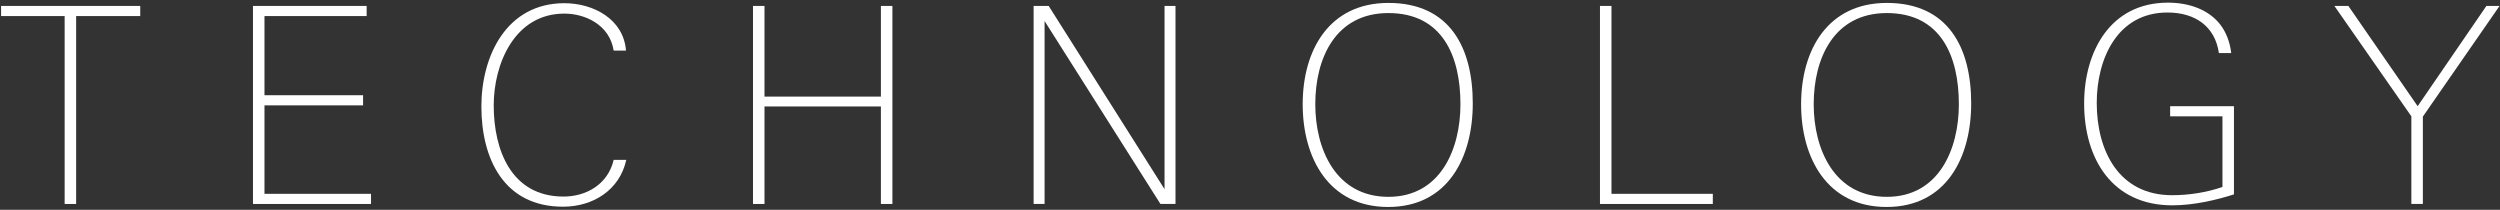 <svg width="858" height="72" viewBox="0 0 858 72" fill="none" xmlns="http://www.w3.org/2000/svg">
<rect x="0" y="0" width="858" height="72" fill="#333333" stroke="none"/>
<path d="M857.845 2.038L831.525 40.014V70H827.577V39.92L801.163 2.038H805.957L829.739 36.442L853.333 2.038H857.845Z" fill="white"/>
<path d="M766.694 66.71C760.866 68.59 752.97 70.47 745.544 70.47C724.958 70.47 715.276 54.584 715.276 35.502C715.276 17.736 724.206 0.91 744.04 0.91C751.56 0.91 758.14 3.448 761.994 8.43C763.874 10.874 765.284 14.164 765.754 18.206H761.524C760.208 9.088 753.44 4.294 743.852 4.294C726.744 4.294 719.6 20.086 719.6 35.314C719.6 51.67 727.12 66.992 745.45 66.992C751.278 66.992 757.294 66.052 762.746 64.172V39.92H744.792V36.442H766.694V66.71Z" fill="white"/>
<path d="M676.511 35.502C676.511 53.926 668.051 71.034 647.465 71.034C627.067 71.034 618.137 54.208 618.137 35.784C618.137 17.266 627.161 1.004 647.559 1.004C668.615 1.004 676.511 16.326 676.511 35.502ZM672.281 35.784C672.281 19.24 666.077 4.482 647.559 4.482C629.511 4.482 622.461 19.804 622.461 35.784C622.461 51.2 629.511 67.556 647.559 67.556C665.419 67.556 672.281 51.2 672.281 35.784Z" fill="white"/>
<path d="M587.838 70H549.11V2.038H553.058V66.522H587.838V70Z" fill="white"/>
<path d="M505.456 35.502C505.456 53.926 496.996 71.034 476.41 71.034C456.012 71.034 447.082 54.208 447.082 35.784C447.082 17.266 456.106 1.004 476.504 1.004C497.56 1.004 505.456 16.326 505.456 35.502ZM501.226 35.784C501.226 19.24 495.022 4.482 476.504 4.482C458.456 4.482 451.406 19.804 451.406 35.784C451.406 51.2 458.456 67.556 476.504 67.556C494.364 67.556 501.226 51.2 501.226 35.784Z" fill="white"/>
<path d="M403.431 70H398.261L358.499 7.208V70H354.739V2.038H359.909L399.671 64.924V2.038H403.431V70Z" fill="white"/>
<path d="M306.272 70H302.324V36.536H262.374V70H258.426V2.038H262.374V33.152H302.324V2.038H306.272V70Z" fill="white"/>
<path d="M214.937 54.866C212.681 65.206 203.563 70.94 193.223 70.94C173.013 70.94 165.211 54.584 165.211 36.536C165.211 19.146 173.859 1.098 193.693 1.098C203.657 1.098 213.997 6.55 214.843 17.36H210.613C209.203 8.43 200.743 4.67 193.693 4.67C176.585 4.67 169.441 21.966 169.441 36.16C169.441 51.482 175.457 67.462 193.411 67.462C201.119 67.462 208.639 63.326 210.613 54.866H214.937Z" fill="white"/>
<path d="M127.335 70H86.821V2.038H125.831V5.516H90.769V32.682H124.609V36.16H90.769V66.522H127.335V70Z" fill="white"/>
<path d="M48.128 5.516H26.132V70H22.184V5.516H0.376V2.038H48.128V5.516Z" fill="white"/>
</svg>
